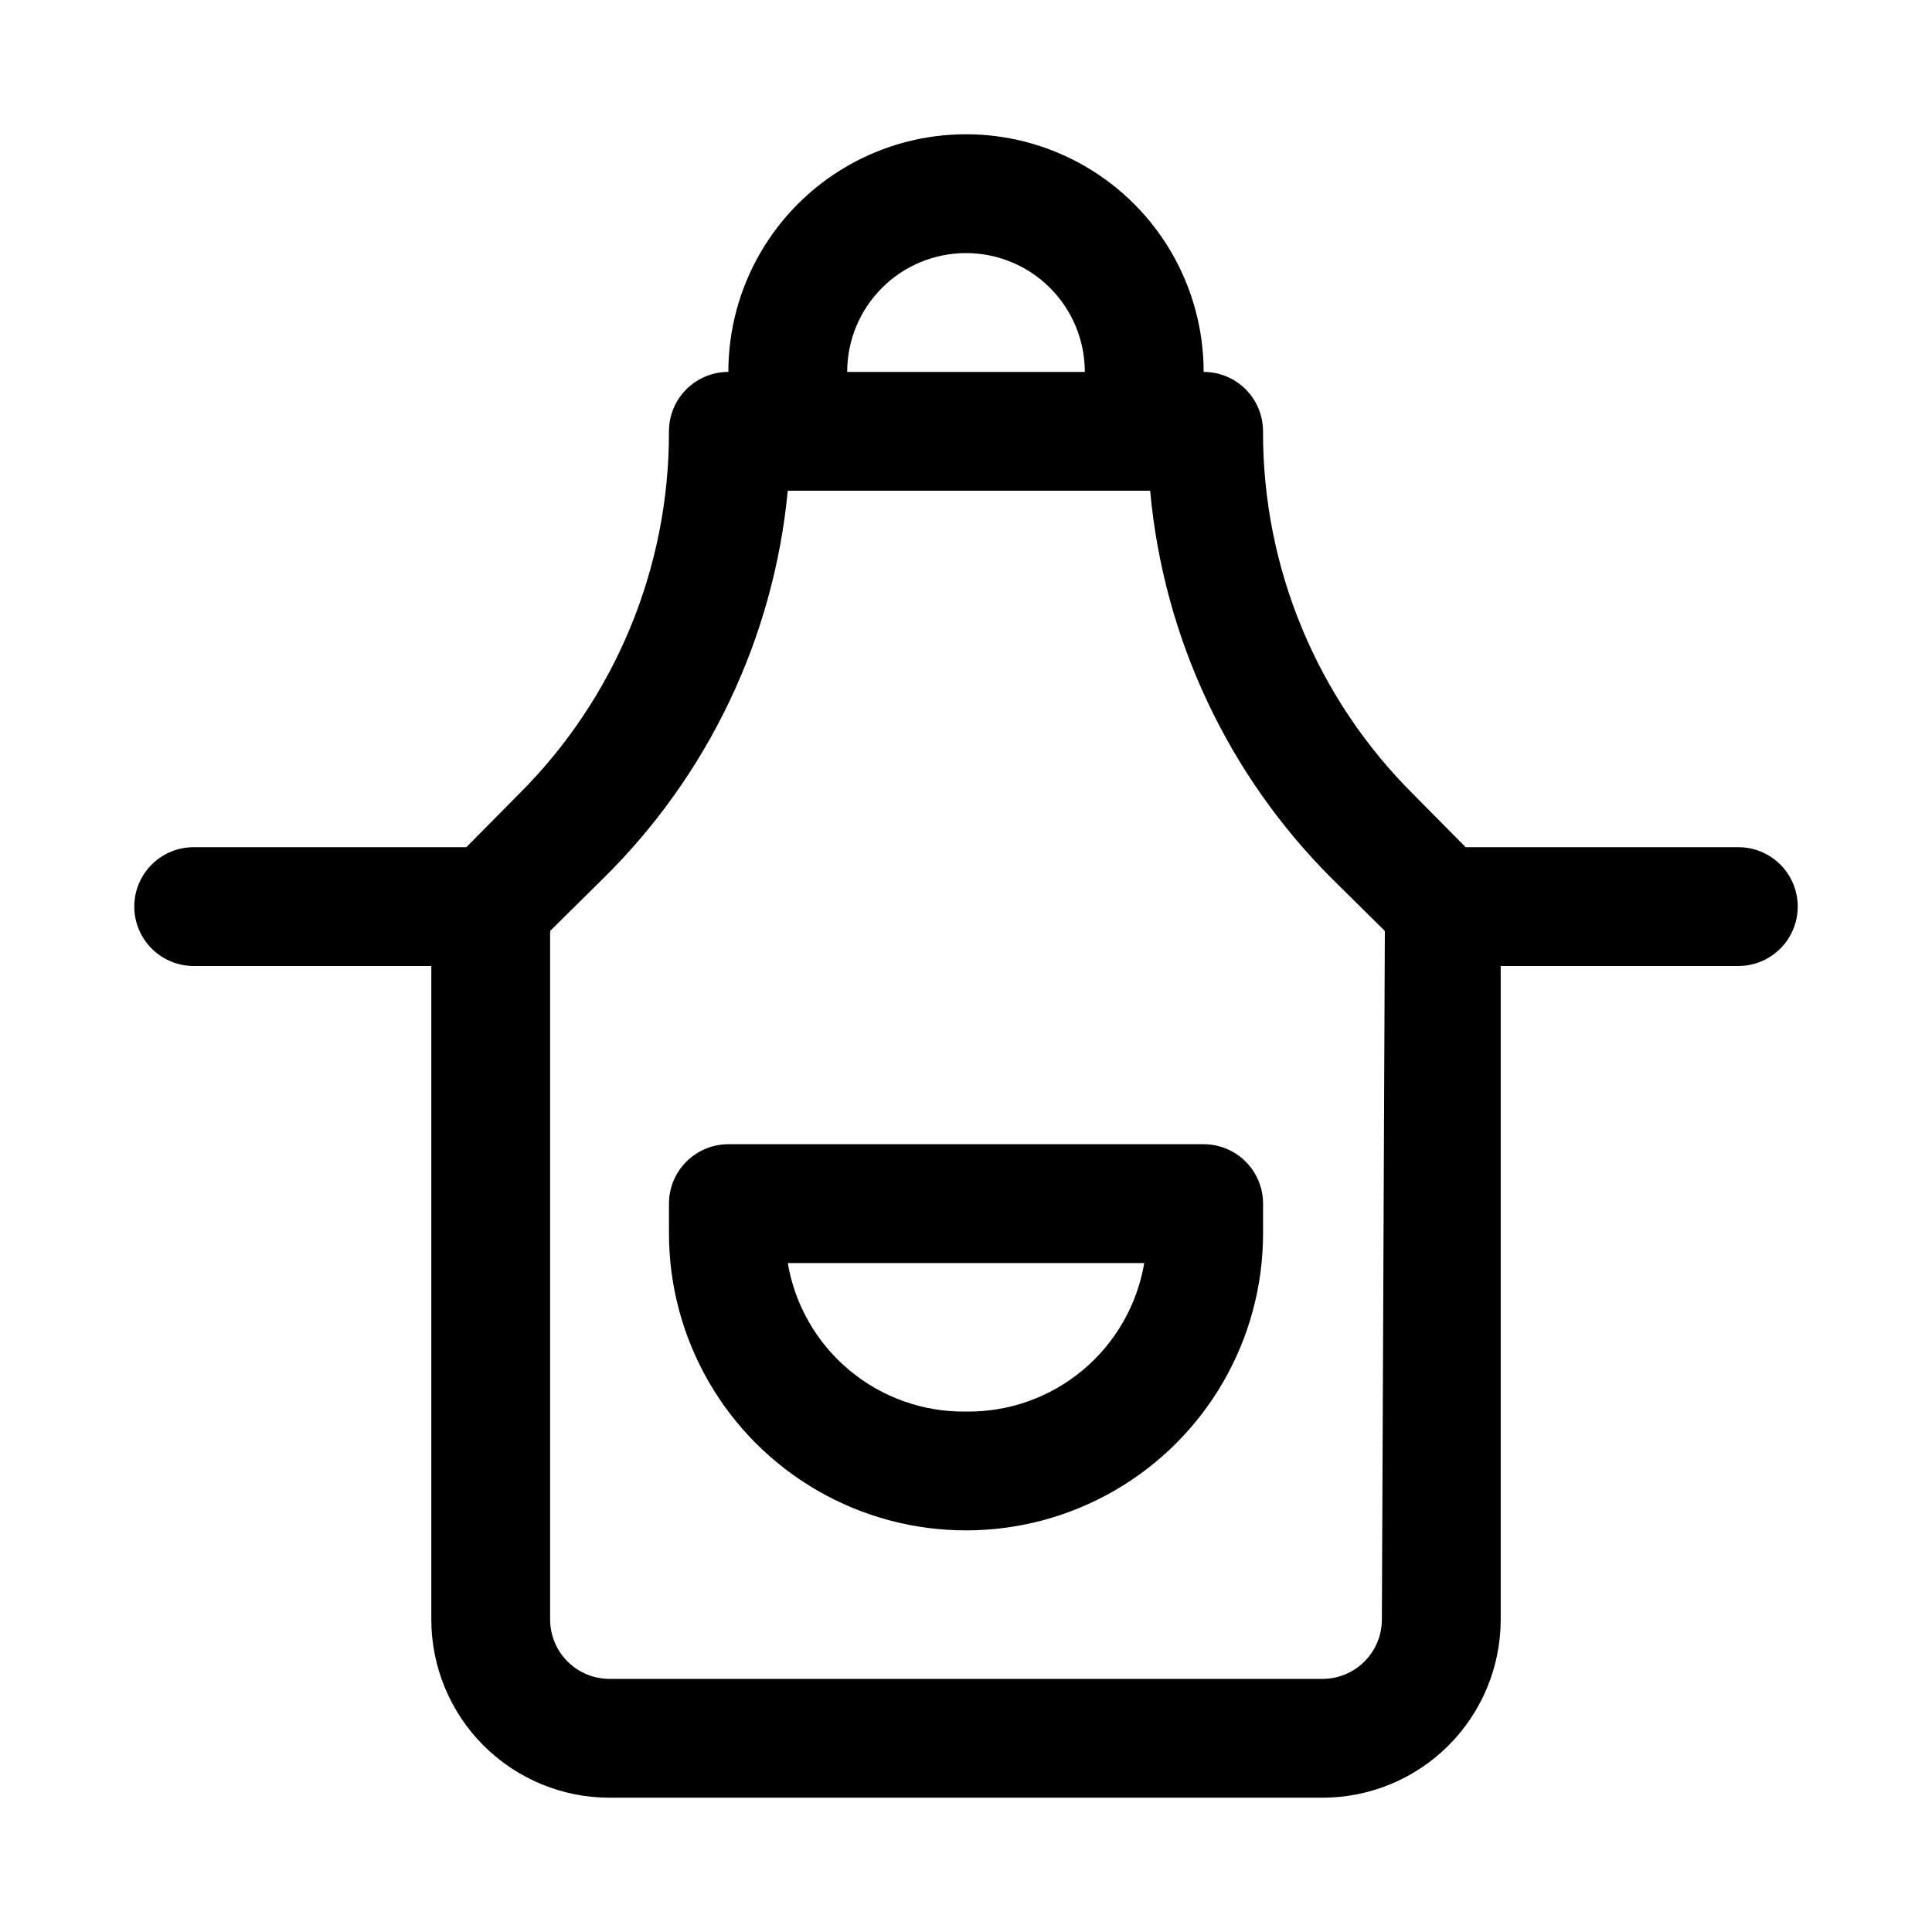 <?xml version="1.0" encoding="UTF-8"?>
<!-- Uploaded to: ICON Repo, www.iconrepo.com, Generator: ICON Repo Mixer Tools -->
<svg fill="#000000" width="800px" height="800px" version="1.1" viewBox="144 144 512 512" xmlns="http://www.w3.org/2000/svg">
 <g>
  <path d="m462.98 447.23h-125.95c-4.176 0-8.18 1.66-11.133 4.613-2.953 2.949-4.613 6.957-4.613 11.133v7.871c0 28.125 15.004 54.109 39.359 68.172 24.359 14.062 54.367 14.062 78.723 0s39.359-40.047 39.359-68.172v-7.871c0-4.176-1.66-8.184-4.609-11.133-2.953-2.953-6.961-4.613-11.133-4.613zm-62.977 70.848c-11.277 0.16-22.234-3.723-30.898-10.941-8.664-7.219-14.457-17.301-16.336-28.418h94.465c-1.879 11.117-7.672 21.199-16.336 28.418-8.66 7.219-19.621 11.102-30.895 10.941z"/>
  <path d="m604.67 368.51h-72.266l-13.699-13.855c-25.691-25.469-40.098-60.176-39.988-96.355 0-4.176-1.66-8.18-4.609-11.133-2.953-2.953-6.961-4.609-11.133-4.609 0-22.5-12.004-43.289-31.488-54.539-19.488-11.25-43.492-11.25-62.977 0s-31.488 32.039-31.488 54.539c-4.176 0-8.18 1.656-11.133 4.609s-4.613 6.957-4.613 11.133c0.109 36.18-14.293 70.887-39.988 96.355l-13.699 13.855h-72.266c-5.625 0-10.82 3-13.633 7.871-2.812 4.871-2.812 10.871 0 15.742s8.008 7.875 13.633 7.875h62.977v173.18c0 12.527 4.977 24.539 13.836 33.398 8.855 8.855 20.871 13.832 33.398 13.832h188.93c12.527 0 24.543-4.977 33.398-13.832 8.859-8.859 13.836-20.871 13.836-33.398v-173.18h62.977c5.625 0 10.82-3.004 13.633-7.875s2.812-10.871 0-15.742c-2.812-4.871-8.008-7.871-13.633-7.871zm-204.67-157.44c8.352 0 16.359 3.316 22.266 9.223 5.902 5.906 9.223 13.914 9.223 22.266h-62.977c0-8.352 3.316-16.359 9.223-22.266 5.902-5.906 13.914-9.223 22.266-9.223zm110.21 362.11c0 4.176-1.66 8.18-4.613 11.133-2.949 2.953-6.957 4.609-11.133 4.609h-188.93c-4.176 0-8.18-1.656-11.133-4.609s-4.613-6.957-4.613-11.133v-182.47l13.855-13.699c27.996-27.461 45.391-63.93 49.121-102.96h96.039c3.519 38.934 20.629 75.387 48.336 102.96l13.855 13.699z"/>
 </g>
</svg>